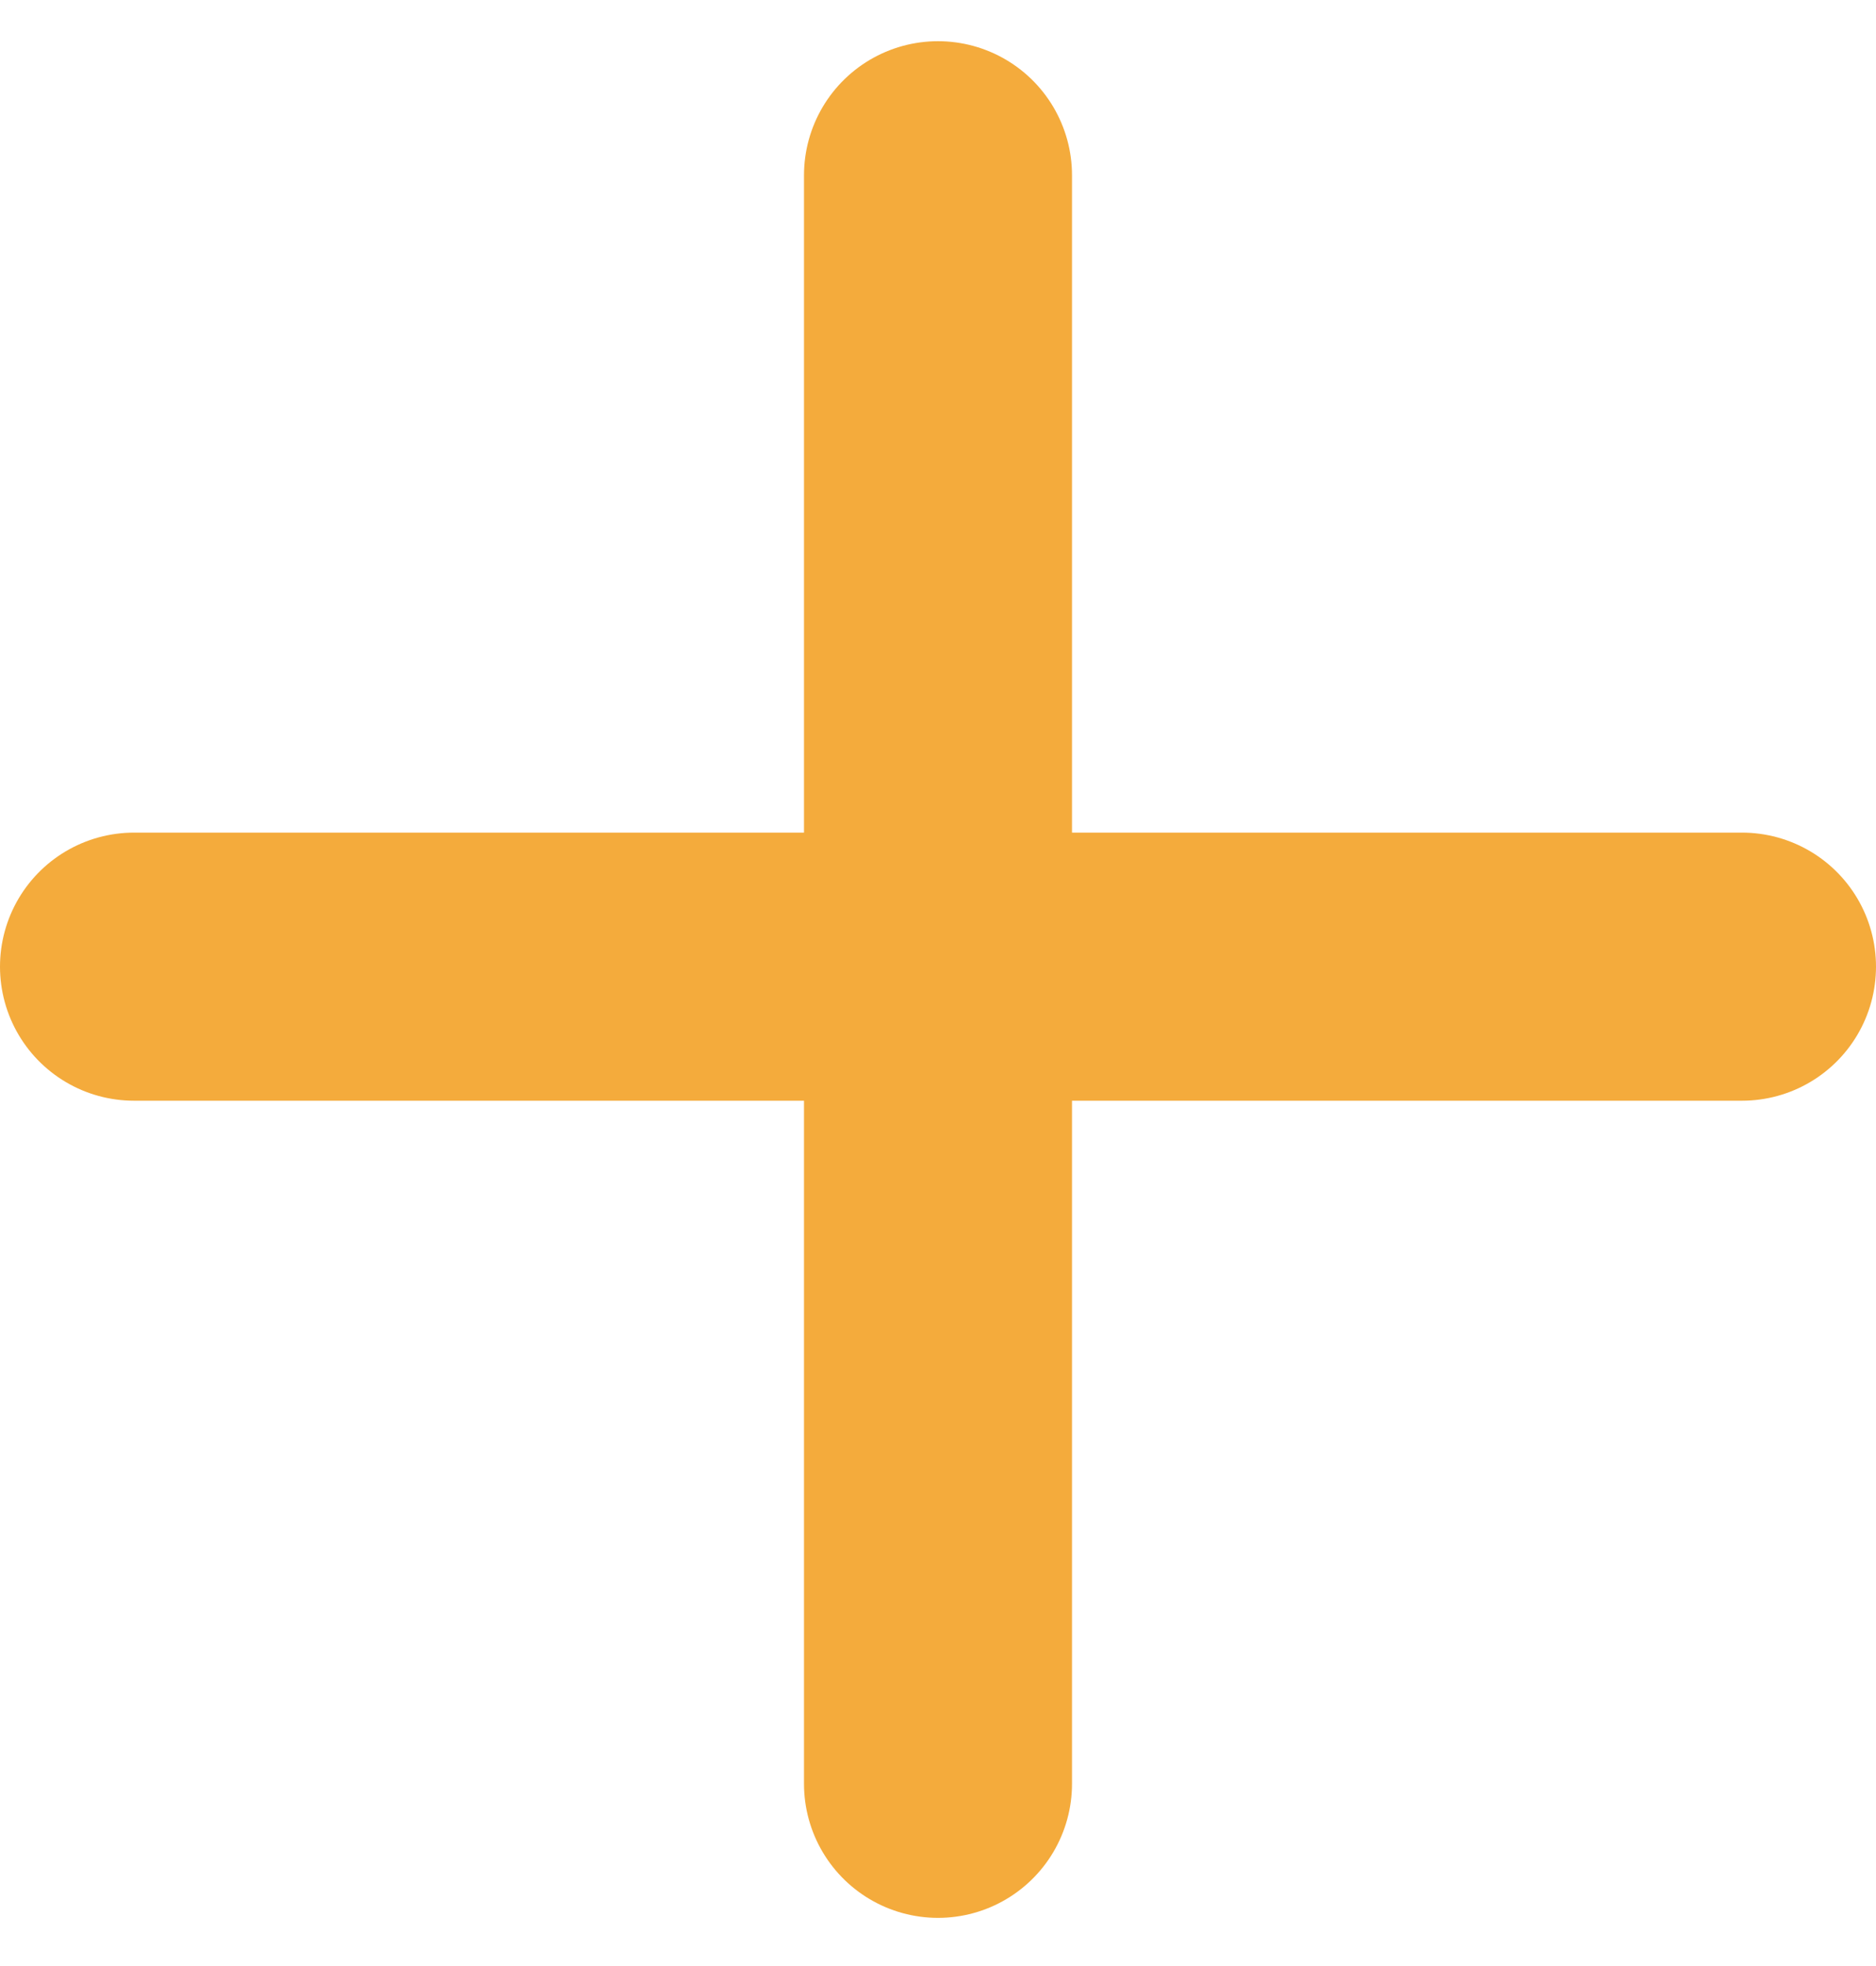 <?xml version="1.0" encoding="UTF-8"?> <svg xmlns="http://www.w3.org/2000/svg" width="21" height="22" viewBox="0 0 21 22" fill="none"><path d="M1.5 10.817H19.5" stroke="#F4AB3C" stroke-width="3" stroke-linecap="round"></path><path d="M10.5 19.961L10.5 1.961" stroke="#F4AB3C" stroke-width="3" stroke-linecap="round"></path></svg> 
